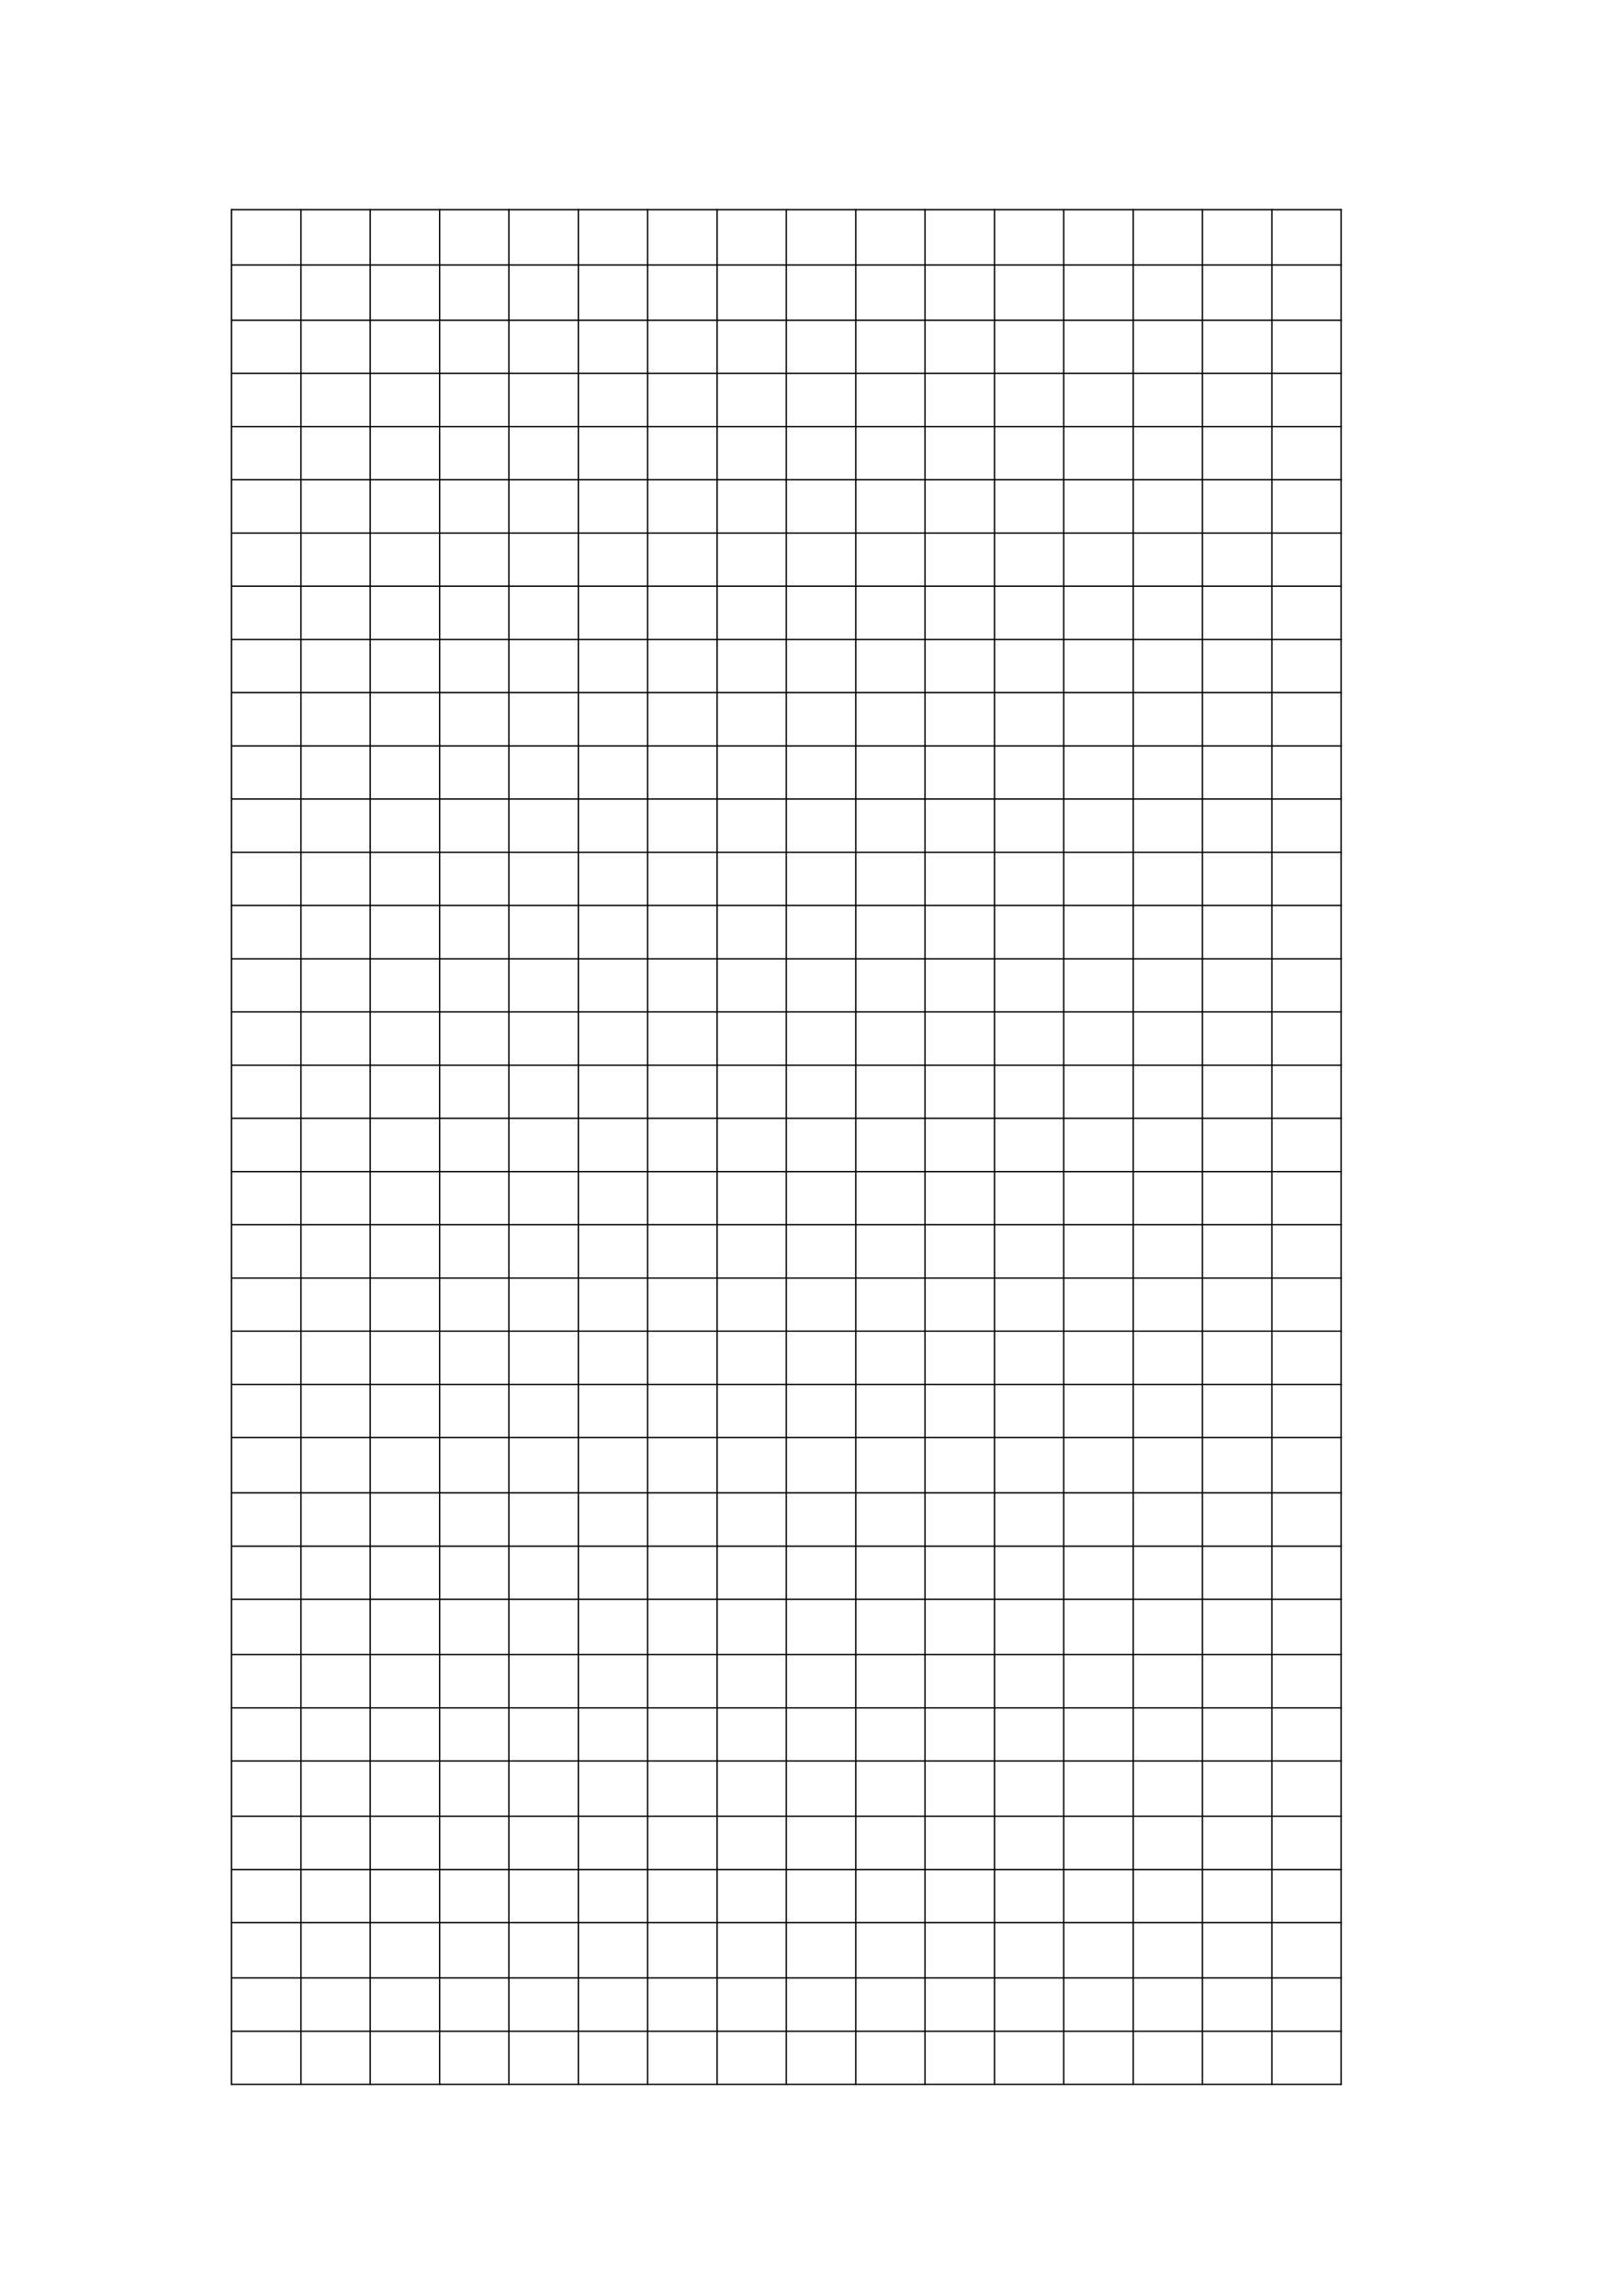 <?xml version="1.0" encoding="UTF-8"?>
<svg xmlns="http://www.w3.org/2000/svg" xmlns:xlink="http://www.w3.org/1999/xlink" width="592.498pt" height="839.14pt" viewBox="0 0 592.498 839.14" version="1.1">
<g id="surface21">
<path style="fill:none;stroke-width:0.5;stroke-linecap:butt;stroke-linejoin:round;stroke:rgb(0%,0%,0%);stroke-opacity:1;stroke-miterlimit:10;" d="M 84.352 762.492 L 490.449 762.492 " transform="matrix(1,0,0,-1,0,839.14)"/>
<path style="fill:none;stroke-width:0.5;stroke-linecap:butt;stroke-linejoin:round;stroke:rgb(0%,0%,0%);stroke-opacity:1;stroke-miterlimit:10;" d="M 84.352 742.289 L 490.449 742.289 " transform="matrix(1,0,0,-1,0,839.14)"/>
<path style="fill:none;stroke-width:0.5;stroke-linecap:butt;stroke-linejoin:round;stroke:rgb(0%,0%,0%);stroke-opacity:1;stroke-miterlimit:10;" d="M 84.352 722.089 L 490.449 722.089 " transform="matrix(1,0,0,-1,0,839.14)"/>
<path style="fill:none;stroke-width:0.5;stroke-linecap:butt;stroke-linejoin:round;stroke:rgb(0%,0%,0%);stroke-opacity:1;stroke-miterlimit:10;" d="M 84.352 702.691 L 490.449 702.691 " transform="matrix(1,0,0,-1,0,839.14)"/>
<path style="fill:none;stroke-width:0.5;stroke-linecap:butt;stroke-linejoin:round;stroke:rgb(0%,0%,0%);stroke-opacity:1;stroke-miterlimit:10;" d="M 84.352 683.191 L 490.449 683.191 " transform="matrix(1,0,0,-1,0,839.14)"/>
<path style="fill:none;stroke-width:0.5;stroke-linecap:butt;stroke-linejoin:round;stroke:rgb(0%,0%,0%);stroke-opacity:1;stroke-miterlimit:10;" d="M 84.352 663.789 L 490.449 663.789 " transform="matrix(1,0,0,-1,0,839.14)"/>
<path style="fill:none;stroke-width:0.5;stroke-linecap:butt;stroke-linejoin:round;stroke:rgb(0%,0%,0%);stroke-opacity:1;stroke-miterlimit:10;" d="M 84.352 644.289 L 490.449 644.289 " transform="matrix(1,0,0,-1,0,839.14)"/>
<path style="fill:none;stroke-width:0.5;stroke-linecap:butt;stroke-linejoin:round;stroke:rgb(0%,0%,0%);stroke-opacity:1;stroke-miterlimit:10;" d="M 84.352 624.89 L 490.449 624.89 " transform="matrix(1,0,0,-1,0,839.14)"/>
<path style="fill:none;stroke-width:0.5;stroke-linecap:butt;stroke-linejoin:round;stroke:rgb(0%,0%,0%);stroke-opacity:1;stroke-miterlimit:10;" d="M 84.352 605.39 L 490.449 605.39 " transform="matrix(1,0,0,-1,0,839.14)"/>
<path style="fill:none;stroke-width:0.5;stroke-linecap:butt;stroke-linejoin:round;stroke:rgb(0%,0%,0%);stroke-opacity:1;stroke-miterlimit:10;" d="M 84.352 585.992 L 490.449 585.992 " transform="matrix(1,0,0,-1,0,839.14)"/>
<path style="fill:none;stroke-width:0.5;stroke-linecap:butt;stroke-linejoin:round;stroke:rgb(0%,0%,0%);stroke-opacity:1;stroke-miterlimit:10;" d="M 84.352 566.492 L 490.449 566.492 " transform="matrix(1,0,0,-1,0,839.14)"/>
<path style="fill:none;stroke-width:0.5;stroke-linecap:butt;stroke-linejoin:round;stroke:rgb(0%,0%,0%);stroke-opacity:1;stroke-miterlimit:10;" d="M 84.352 547.089 L 490.449 547.089 " transform="matrix(1,0,0,-1,0,839.14)"/>
<path style="fill:none;stroke-width:0.5;stroke-linecap:butt;stroke-linejoin:round;stroke:rgb(0%,0%,0%);stroke-opacity:1;stroke-miterlimit:10;" d="M 84.352 527.589 L 490.449 527.589 " transform="matrix(1,0,0,-1,0,839.14)"/>
<path style="fill:none;stroke-width:0.5;stroke-linecap:butt;stroke-linejoin:round;stroke:rgb(0%,0%,0%);stroke-opacity:1;stroke-miterlimit:10;" d="M 84.352 508.191 L 490.449 508.191 " transform="matrix(1,0,0,-1,0,839.14)"/>
<path style="fill:none;stroke-width:0.5;stroke-linecap:butt;stroke-linejoin:round;stroke:rgb(0%,0%,0%);stroke-opacity:1;stroke-miterlimit:10;" d="M 84.352 488.691 L 490.449 488.691 " transform="matrix(1,0,0,-1,0,839.14)"/>
<path style="fill:none;stroke-width:0.5;stroke-linecap:butt;stroke-linejoin:round;stroke:rgb(0%,0%,0%);stroke-opacity:1;stroke-miterlimit:10;" d="M 84.352 469.289 L 490.449 469.289 " transform="matrix(1,0,0,-1,0,839.14)"/>
<path style="fill:none;stroke-width:0.5;stroke-linecap:butt;stroke-linejoin:round;stroke:rgb(0%,0%,0%);stroke-opacity:1;stroke-miterlimit:10;" d="M 84.352 449.789 L 490.449 449.789 " transform="matrix(1,0,0,-1,0,839.14)"/>
<path style="fill:none;stroke-width:0.5;stroke-linecap:butt;stroke-linejoin:round;stroke:rgb(0%,0%,0%);stroke-opacity:1;stroke-miterlimit:10;" d="M 84.352 430.39 L 490.449 430.39 " transform="matrix(1,0,0,-1,0,839.14)"/>
<path style="fill:none;stroke-width:0.5;stroke-linecap:butt;stroke-linejoin:round;stroke:rgb(0%,0%,0%);stroke-opacity:1;stroke-miterlimit:10;" d="M 84.352 410.89 L 490.449 410.89 " transform="matrix(1,0,0,-1,0,839.14)"/>
<path style="fill:none;stroke-width:0.5;stroke-linecap:butt;stroke-linejoin:round;stroke:rgb(0%,0%,0%);stroke-opacity:1;stroke-miterlimit:10;" d="M 84.352 391.492 L 490.449 391.492 " transform="matrix(1,0,0,-1,0,839.14)"/>
<path style="fill:none;stroke-width:0.5;stroke-linecap:butt;stroke-linejoin:round;stroke:rgb(0%,0%,0%);stroke-opacity:1;stroke-miterlimit:10;" d="M 84.352 371.992 L 490.449 371.992 " transform="matrix(1,0,0,-1,0,839.14)"/>
<path style="fill:none;stroke-width:0.5;stroke-linecap:butt;stroke-linejoin:round;stroke:rgb(0%,0%,0%);stroke-opacity:1;stroke-miterlimit:10;" d="M 84.352 352.589 L 490.449 352.589 " transform="matrix(1,0,0,-1,0,839.14)"/>
<path style="fill:none;stroke-width:0.5;stroke-linecap:butt;stroke-linejoin:round;stroke:rgb(0%,0%,0%);stroke-opacity:1;stroke-miterlimit:10;" d="M 84.352 333.089 L 490.449 333.089 " transform="matrix(1,0,0,-1,0,839.14)"/>
<path style="fill:none;stroke-width:0.5;stroke-linecap:butt;stroke-linejoin:round;stroke:rgb(0%,0%,0%);stroke-opacity:1;stroke-miterlimit:10;" d="M 84.352 313.691 L 490.449 313.691 " transform="matrix(1,0,0,-1,0,839.14)"/>
<path style="fill:none;stroke-width:0.5;stroke-linecap:butt;stroke-linejoin:round;stroke:rgb(0%,0%,0%);stroke-opacity:1;stroke-miterlimit:10;" d="M 84.352 293.492 L 490.449 293.492 " transform="matrix(1,0,0,-1,0,839.14)"/>
<path style="fill:none;stroke-width:0.5;stroke-linecap:butt;stroke-linejoin:round;stroke:rgb(0%,0%,0%);stroke-opacity:1;stroke-miterlimit:10;" d="M 84.352 273.992 L 490.449 273.992 " transform="matrix(1,0,0,-1,0,839.14)"/>
<path style="fill:none;stroke-width:0.5;stroke-linecap:butt;stroke-linejoin:round;stroke:rgb(0%,0%,0%);stroke-opacity:1;stroke-miterlimit:10;" d="M 84.352 254.589 L 490.449 254.589 " transform="matrix(1,0,0,-1,0,839.14)"/>
<path style="fill:none;stroke-width:0.5;stroke-linecap:butt;stroke-linejoin:round;stroke:rgb(0%,0%,0%);stroke-opacity:1;stroke-miterlimit:10;" d="M 84.352 234.39 L 490.449 234.39 " transform="matrix(1,0,0,-1,0,839.14)"/>
<path style="fill:none;stroke-width:0.5;stroke-linecap:butt;stroke-linejoin:round;stroke:rgb(0%,0%,0%);stroke-opacity:1;stroke-miterlimit:10;" d="M 84.352 214.89 L 490.449 214.89 " transform="matrix(1,0,0,-1,0,839.14)"/>
<path style="fill:none;stroke-width:0.5;stroke-linecap:butt;stroke-linejoin:round;stroke:rgb(0%,0%,0%);stroke-opacity:1;stroke-miterlimit:10;" d="M 84.352 195.492 L 490.449 195.492 " transform="matrix(1,0,0,-1,0,839.14)"/>
<path style="fill:none;stroke-width:0.5;stroke-linecap:butt;stroke-linejoin:round;stroke:rgb(0%,0%,0%);stroke-opacity:1;stroke-miterlimit:10;" d="M 84.352 175.289 L 490.449 175.289 " transform="matrix(1,0,0,-1,0,839.14)"/>
<path style="fill:none;stroke-width:0.5;stroke-linecap:butt;stroke-linejoin:round;stroke:rgb(0%,0%,0%);stroke-opacity:1;stroke-miterlimit:10;" d="M 84.352 155.789 L 490.449 155.789 " transform="matrix(1,0,0,-1,0,839.14)"/>
<path style="fill:none;stroke-width:0.5;stroke-linecap:butt;stroke-linejoin:round;stroke:rgb(0%,0%,0%);stroke-opacity:1;stroke-miterlimit:10;" d="M 84.352 136.39 L 490.449 136.39 " transform="matrix(1,0,0,-1,0,839.14)"/>
<path style="fill:none;stroke-width:0.5;stroke-linecap:butt;stroke-linejoin:round;stroke:rgb(0%,0%,0%);stroke-opacity:1;stroke-miterlimit:10;" d="M 84.352 116.191 L 490.449 116.191 " transform="matrix(1,0,0,-1,0,839.14)"/>
<path style="fill:none;stroke-width:0.5;stroke-linecap:butt;stroke-linejoin:round;stroke:rgb(0%,0%,0%);stroke-opacity:1;stroke-miterlimit:10;" d="M 84.352 96.691 L 490.449 96.691 " transform="matrix(1,0,0,-1,0,839.14)"/>
<path style="fill:none;stroke-width:0.5;stroke-linecap:butt;stroke-linejoin:round;stroke:rgb(0%,0%,0%);stroke-opacity:1;stroke-miterlimit:10;" d="M 84.352 77.289 L 490.449 77.289 " transform="matrix(1,0,0,-1,0,839.14)"/>
<path style="fill:none;stroke-width:0.5;stroke-linecap:butt;stroke-linejoin:round;stroke:rgb(0%,0%,0%);stroke-opacity:1;stroke-miterlimit:10;" d="M 84.602 762.742 L 84.602 77.039 " transform="matrix(1,0,0,-1,0,839.14)"/>
<path style="fill:none;stroke-width:0.5;stroke-linecap:butt;stroke-linejoin:round;stroke:rgb(0%,0%,0%);stroke-opacity:1;stroke-miterlimit:10;" d="M 110 762.742 L 110 77.039 " transform="matrix(1,0,0,-1,0,839.14)"/>
<path style="fill:none;stroke-width:0.5;stroke-linecap:butt;stroke-linejoin:round;stroke:rgb(0%,0%,0%);stroke-opacity:1;stroke-miterlimit:10;" d="M 135.301 762.742 L 135.301 77.039 " transform="matrix(1,0,0,-1,0,839.14)"/>
<path style="fill:none;stroke-width:0.5;stroke-linecap:butt;stroke-linejoin:round;stroke:rgb(0%,0%,0%);stroke-opacity:1;stroke-miterlimit:10;" d="M 160.699 762.742 L 160.699 77.039 " transform="matrix(1,0,0,-1,0,839.14)"/>
<path style="fill:none;stroke-width:0.5;stroke-linecap:butt;stroke-linejoin:round;stroke:rgb(0%,0%,0%);stroke-opacity:1;stroke-miterlimit:10;" d="M 186 762.742 L 186 77.039 " transform="matrix(1,0,0,-1,0,839.14)"/>
<path style="fill:none;stroke-width:0.5;stroke-linecap:butt;stroke-linejoin:round;stroke:rgb(0%,0%,0%);stroke-opacity:1;stroke-miterlimit:10;" d="M 211.398 762.742 L 211.398 77.039 " transform="matrix(1,0,0,-1,0,839.14)"/>
<path style="fill:none;stroke-width:0.5;stroke-linecap:butt;stroke-linejoin:round;stroke:rgb(0%,0%,0%);stroke-opacity:1;stroke-miterlimit:10;" d="M 236.699 762.742 L 236.699 77.039 " transform="matrix(1,0,0,-1,0,839.14)"/>
<path style="fill:none;stroke-width:0.5;stroke-linecap:butt;stroke-linejoin:round;stroke:rgb(0%,0%,0%);stroke-opacity:1;stroke-miterlimit:10;" d="M 262.102 762.742 L 262.102 77.039 " transform="matrix(1,0,0,-1,0,839.14)"/>
<path style="fill:none;stroke-width:0.5;stroke-linecap:butt;stroke-linejoin:round;stroke:rgb(0%,0%,0%);stroke-opacity:1;stroke-miterlimit:10;" d="M 287.398 762.742 L 287.398 77.039 " transform="matrix(1,0,0,-1,0,839.14)"/>
<path style="fill:none;stroke-width:0.5;stroke-linecap:butt;stroke-linejoin:round;stroke:rgb(0%,0%,0%);stroke-opacity:1;stroke-miterlimit:10;" d="M 312.801 762.742 L 312.801 77.039 " transform="matrix(1,0,0,-1,0,839.14)"/>
<path style="fill:none;stroke-width:0.5;stroke-linecap:butt;stroke-linejoin:round;stroke:rgb(0%,0%,0%);stroke-opacity:1;stroke-miterlimit:10;" d="M 338.102 762.742 L 338.102 77.039 " transform="matrix(1,0,0,-1,0,839.14)"/>
<path style="fill:none;stroke-width:0.5;stroke-linecap:butt;stroke-linejoin:round;stroke:rgb(0%,0%,0%);stroke-opacity:1;stroke-miterlimit:10;" d="M 363.5 762.742 L 363.5 77.039 " transform="matrix(1,0,0,-1,0,839.14)"/>
<path style="fill:none;stroke-width:0.5;stroke-linecap:butt;stroke-linejoin:round;stroke:rgb(0%,0%,0%);stroke-opacity:1;stroke-miterlimit:10;" d="M 388.801 762.742 L 388.801 77.039 " transform="matrix(1,0,0,-1,0,839.14)"/>
<path style="fill:none;stroke-width:0.5;stroke-linecap:butt;stroke-linejoin:round;stroke:rgb(0%,0%,0%);stroke-opacity:1;stroke-miterlimit:10;" d="M 414.199 762.742 L 414.199 77.039 " transform="matrix(1,0,0,-1,0,839.14)"/>
<path style="fill:none;stroke-width:0.5;stroke-linecap:butt;stroke-linejoin:round;stroke:rgb(0%,0%,0%);stroke-opacity:1;stroke-miterlimit:10;" d="M 439.5 762.742 L 439.5 77.039 " transform="matrix(1,0,0,-1,0,839.14)"/>
<path style="fill:none;stroke-width:0.5;stroke-linecap:butt;stroke-linejoin:round;stroke:rgb(0%,0%,0%);stroke-opacity:1;stroke-miterlimit:10;" d="M 464.898 762.742 L 464.898 77.039 " transform="matrix(1,0,0,-1,0,839.14)"/>
<path style="fill:none;stroke-width:0.5;stroke-linecap:butt;stroke-linejoin:round;stroke:rgb(0%,0%,0%);stroke-opacity:1;stroke-miterlimit:10;" d="M 490.199 762.742 L 490.199 77.039 " transform="matrix(1,0,0,-1,0,839.14)"/>
</g>
</svg>

